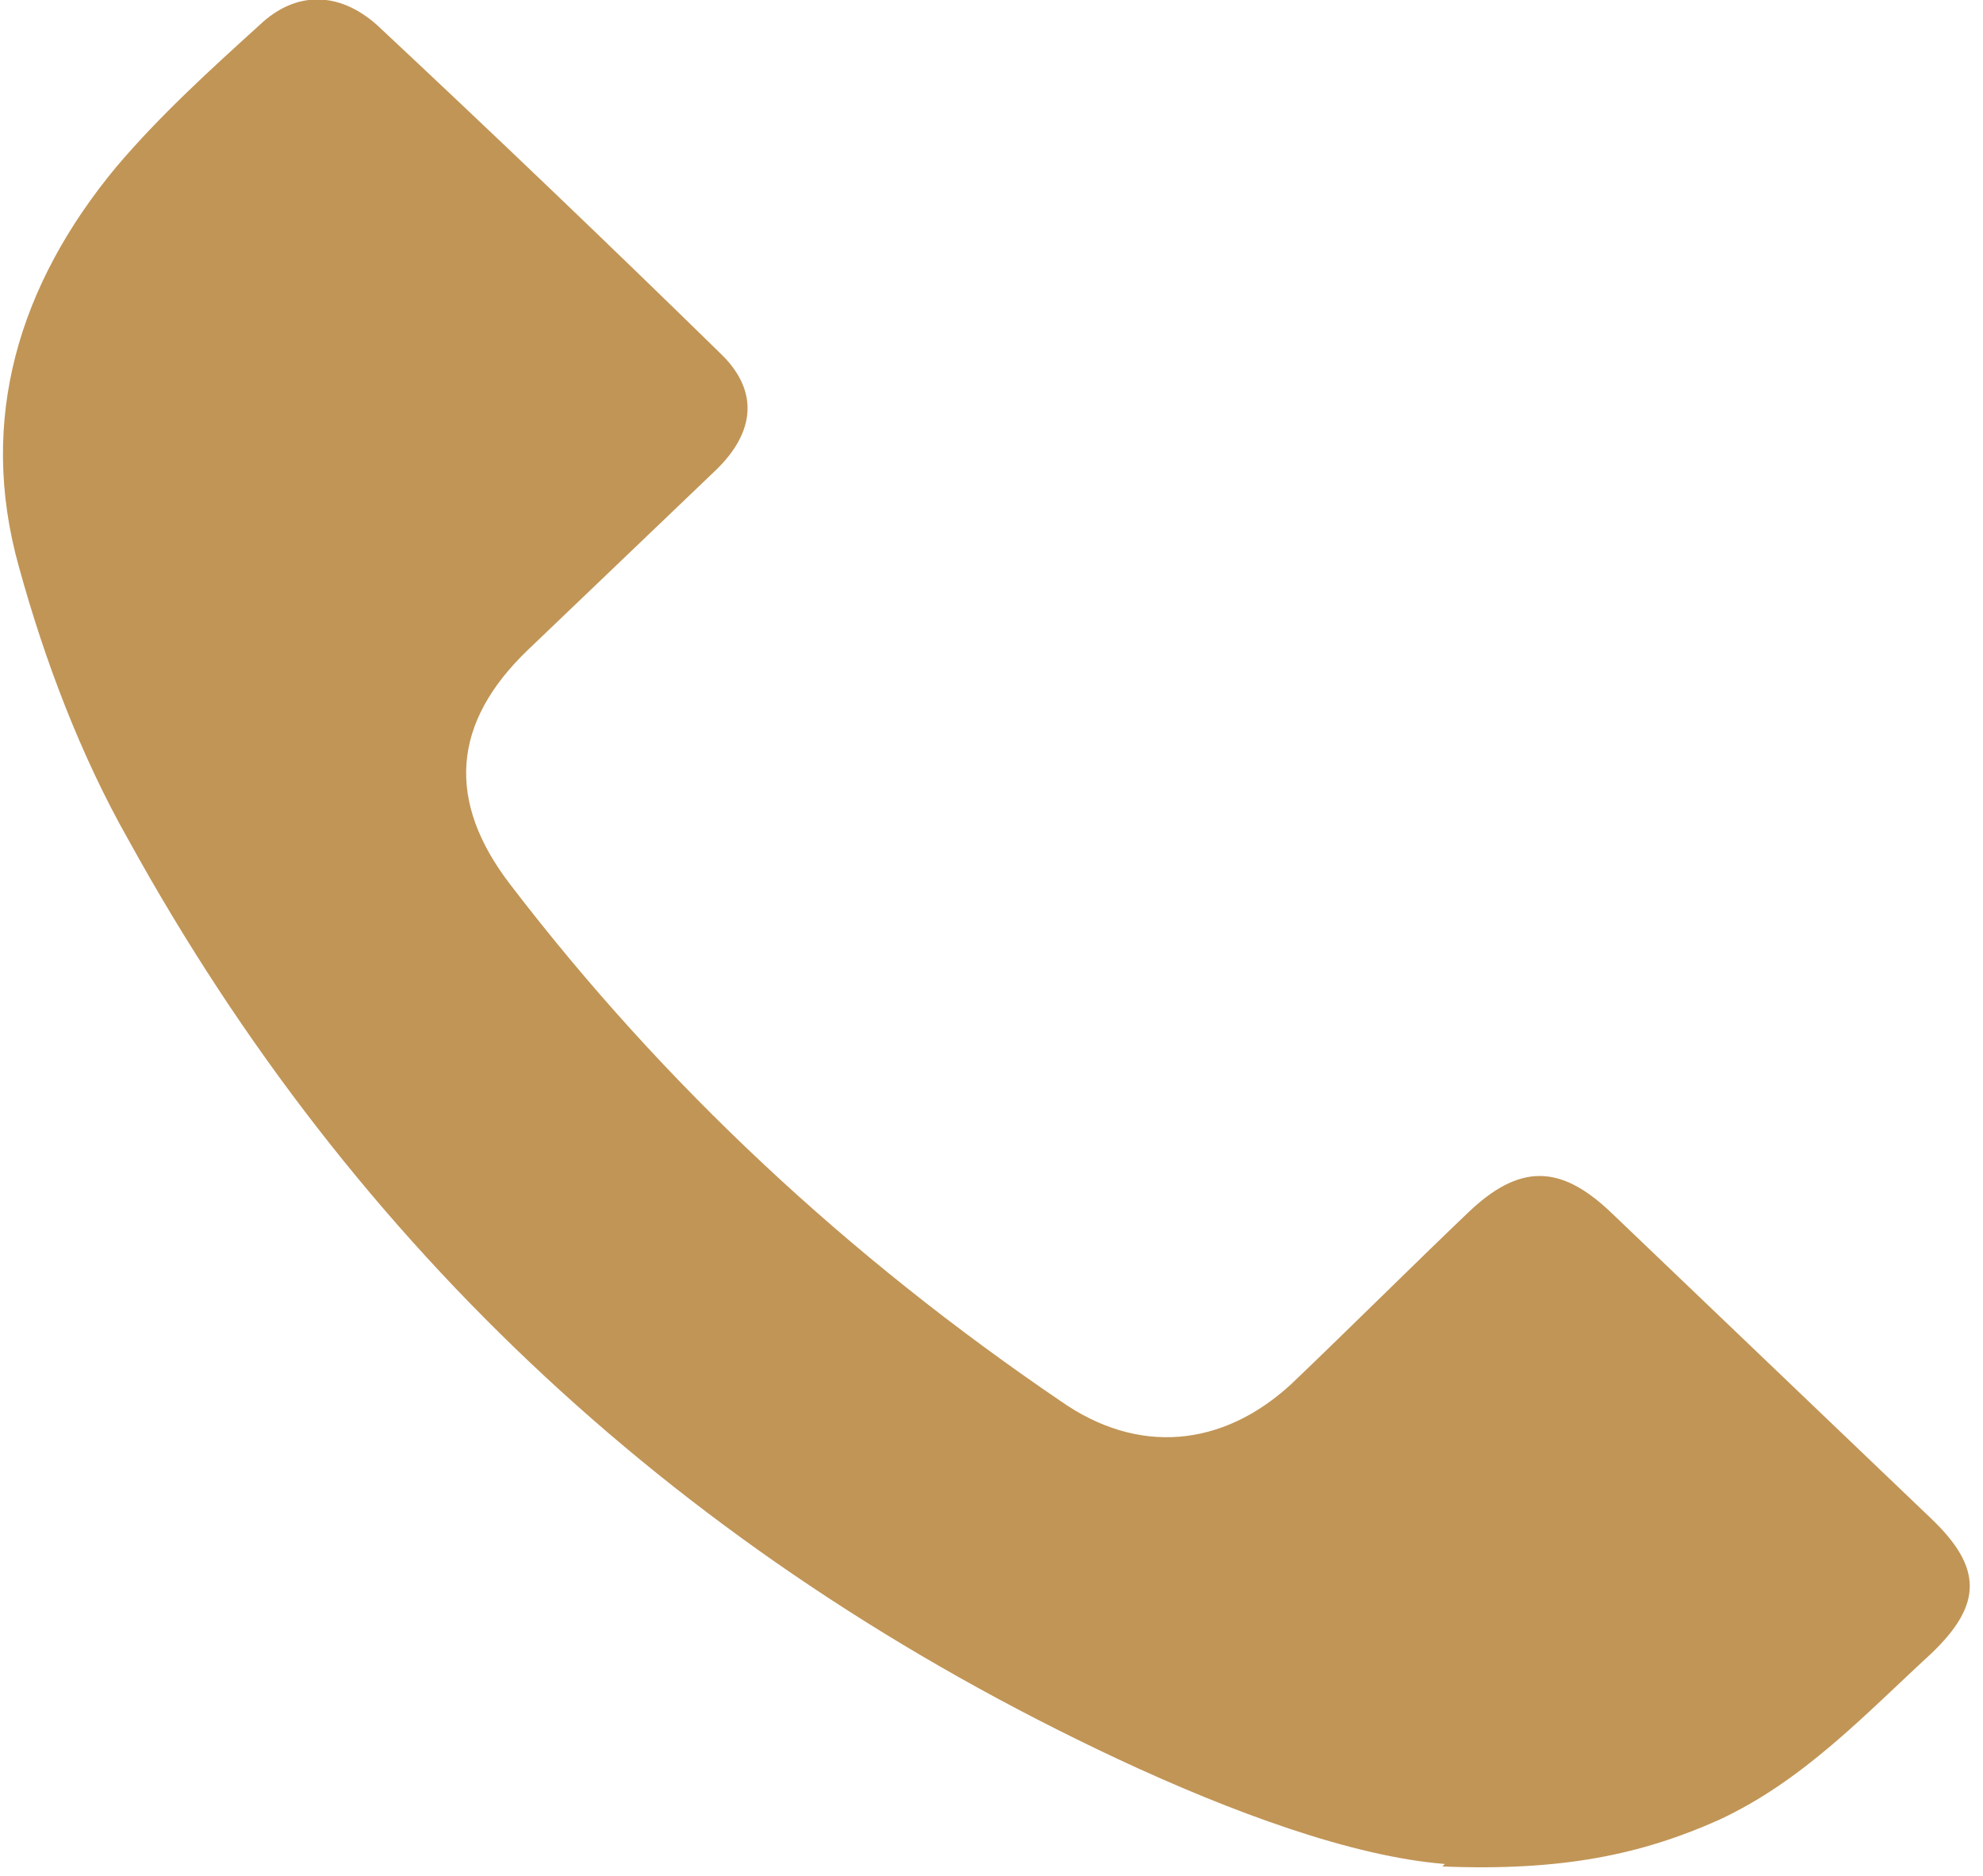 <svg width="37" height="35" viewBox="0 0 37 35" fill="none" xmlns="http://www.w3.org/2000/svg">
<path d="M26.959 34.778C25.24 34.641 22.994 33.819 20.845 32.814C12.771 29.022 6.608 23.312 2.404 15.683C1.496 14.084 0.827 12.302 0.35 10.566C-0.415 7.825 0.35 5.312 2.165 3.12C2.977 2.16 3.933 1.292 4.84 0.47C5.509 -0.17 6.321 -0.17 7.038 0.47C9.188 2.48 11.338 4.536 13.44 6.592C14.156 7.277 14.108 8.053 13.344 8.784C12.197 9.881 11.051 10.977 9.857 12.119C8.423 13.49 8.328 14.952 9.522 16.505C12.389 20.251 15.828 23.449 19.794 26.144C21.227 27.149 22.803 27.012 24.093 25.824C25.192 24.774 26.291 23.677 27.39 22.627C28.345 21.713 29.109 21.713 30.065 22.627C32.071 24.545 34.03 26.418 36.037 28.337C36.992 29.251 36.992 29.936 36.037 30.849C34.794 31.992 33.648 33.225 32.071 33.956C30.638 34.596 29.157 34.915 26.912 34.824L26.959 34.778Z" fill="#C19556"/>
</svg>
